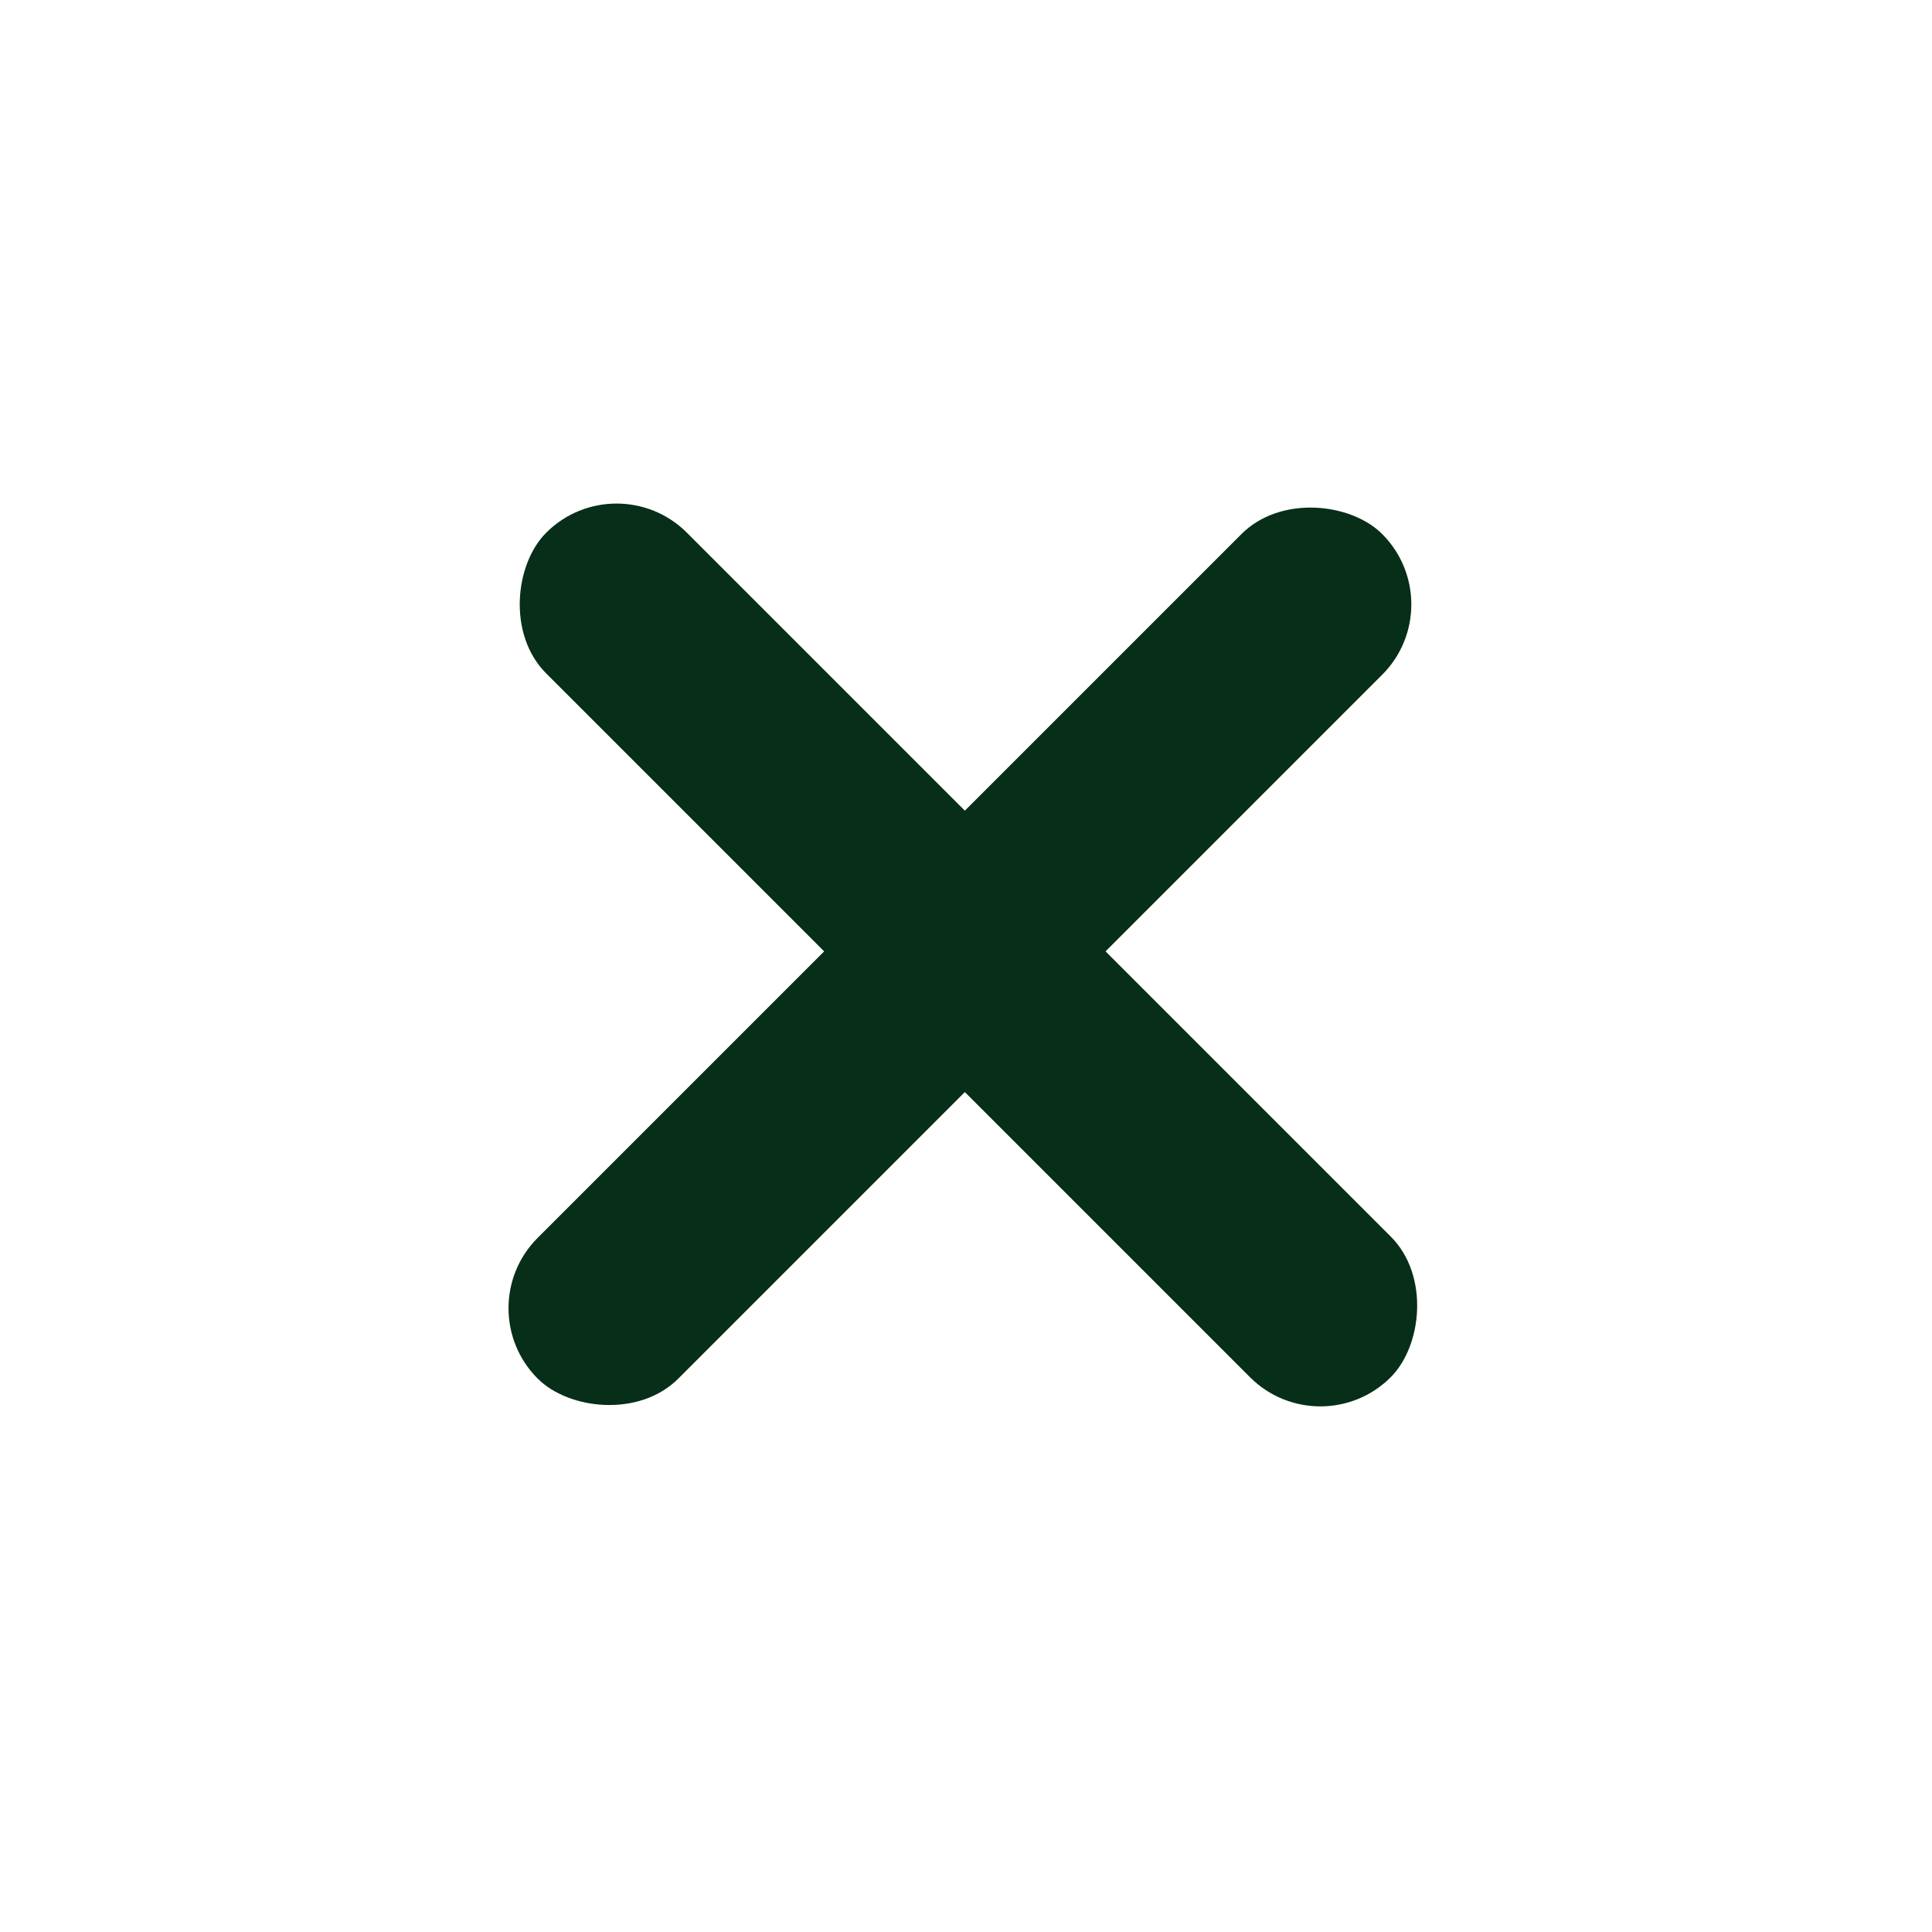 <svg width="16" height="16" viewBox="0 0 16 16" fill="none" xmlns="http://www.w3.org/2000/svg">
<rect x="5.106" y="3.829" width="9.891" height="1.648" rx="0.824" transform="rotate(45 5.106 3.829)" fill="#072E18"/>
<rect x="3.87" y="10.834" width="9.891" height="1.648" rx="0.824" transform="rotate(-45 3.87 10.834)" fill="#072E18"/>
</svg>
